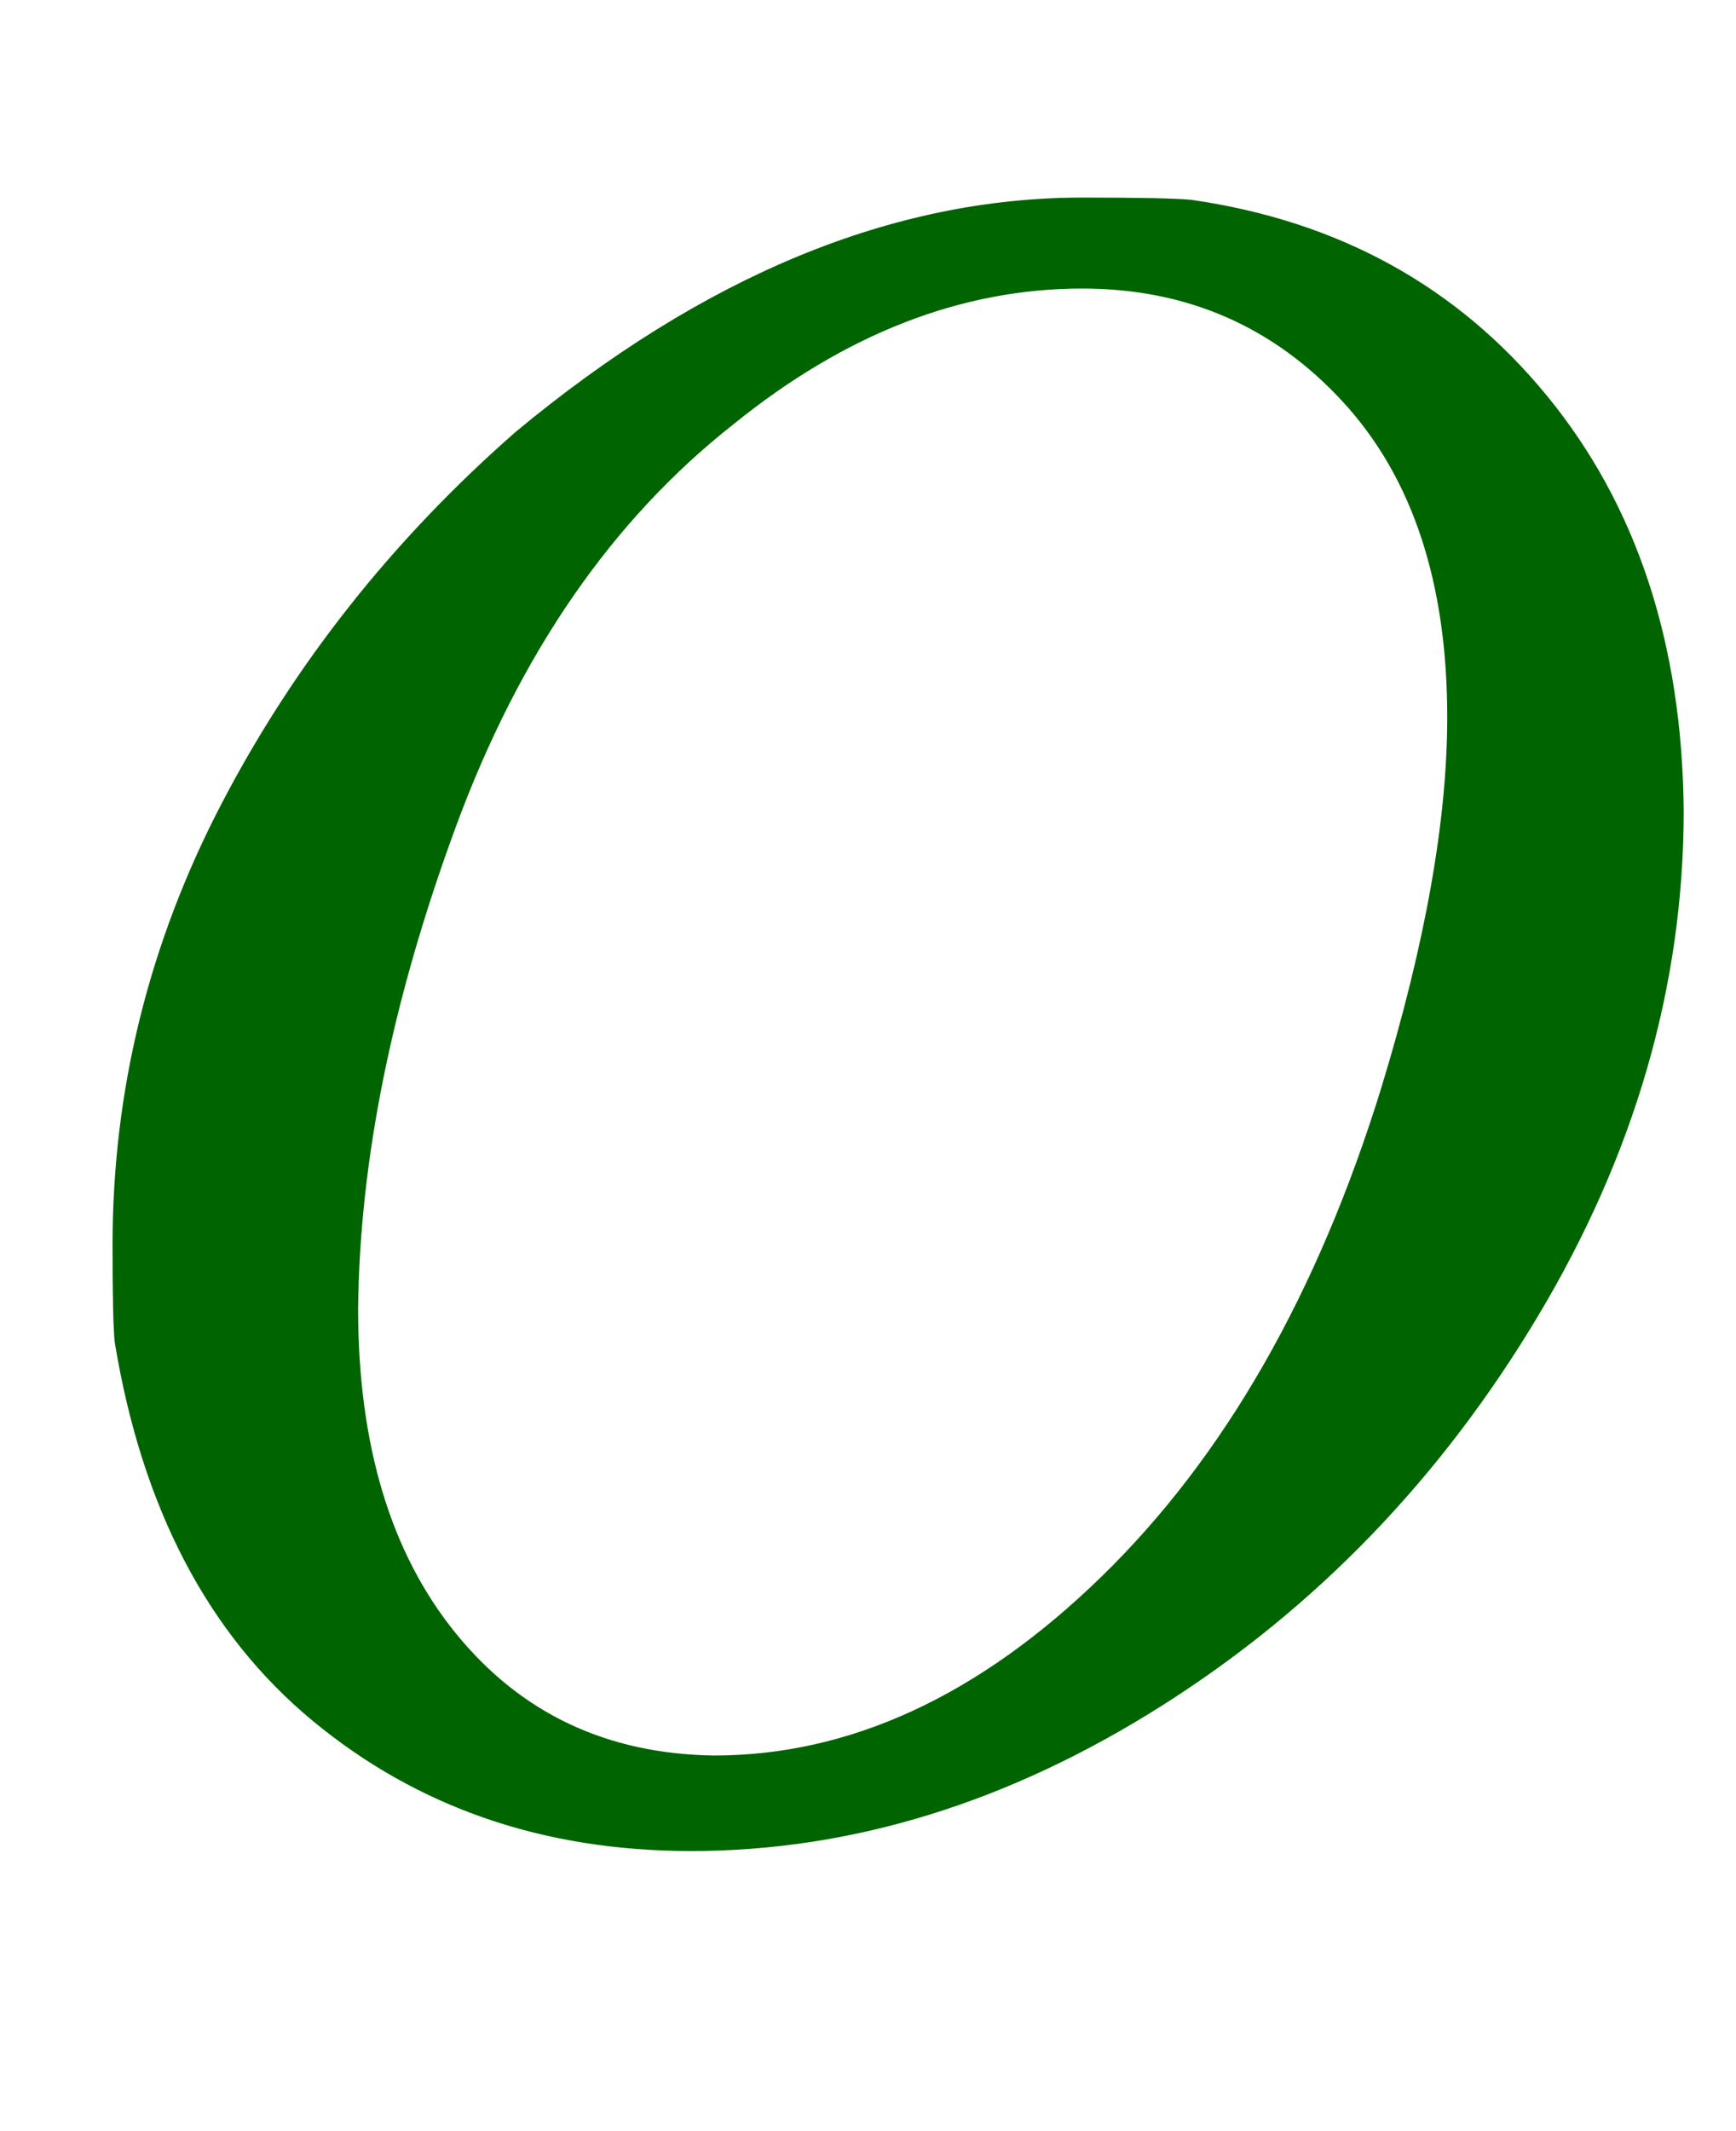 <svg xmlns:xlink="http://www.w3.org/1999/xlink" width="1.773ex" height="2.176ex" style="vertical-align:-.338ex" viewBox="0 -791.3 763.5 936.9" xmlns="http://www.w3.org/2000/svg" aria-labelledby="MathJax-SVG-1-Title"><defs aria-hidden="true"><path stroke-width="1" id="a" d="M740 435q0-115-64-222T511 42 304-22q-97 0-166 57T51 201q-1 8-1 43 0 102 48 194t129 163q124 103 249 103 38 0 48-1 97-14 156-86t60-182Zm-103 41q0 89-46 139t-115 50q-80 0-154-60-80-63-122-177t-43-212q0-90 43-143t114-54q90 0 171 79t123 215q29 95 29 163Z"/></defs><use xlink:href="#a" transform="scale(1 -1)" fill="#006400" stroke="#006400" stroke-width="0" aria-hidden="true"/></svg>